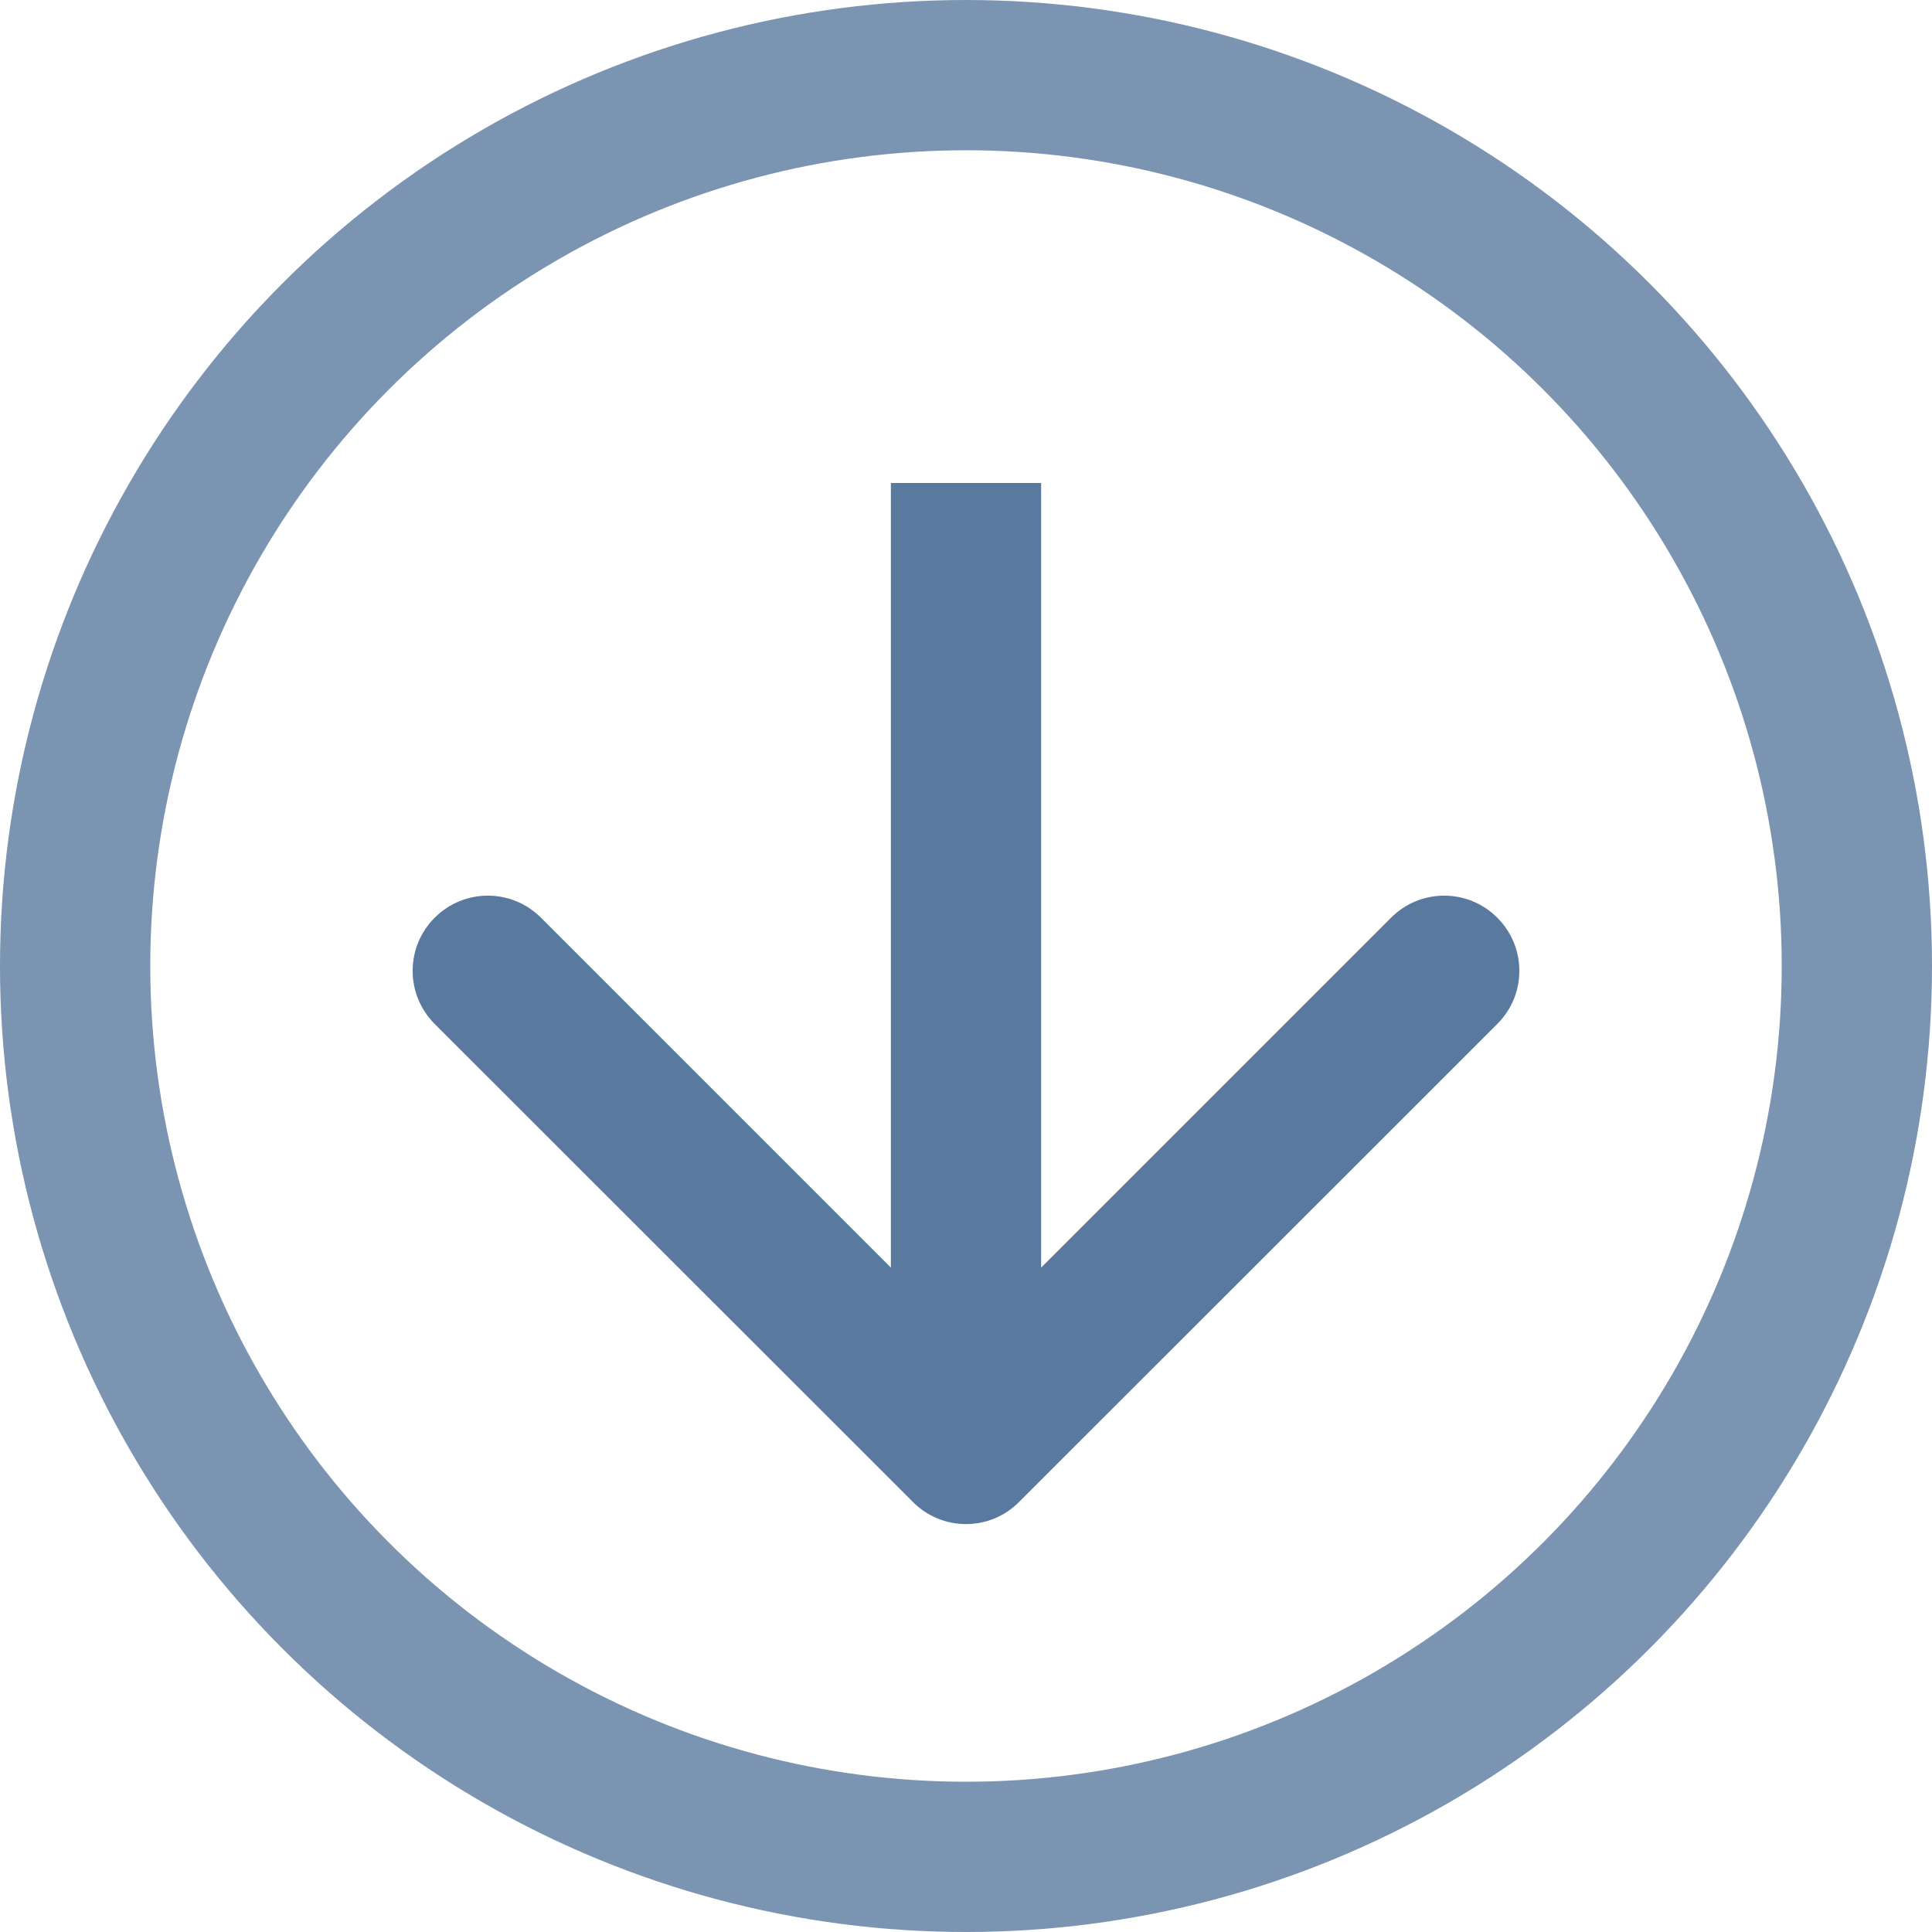 <?xml version="1.0" encoding="UTF-8"?> <svg xmlns="http://www.w3.org/2000/svg" width="9" height="9" viewBox="0 0 9 9" fill="none"><path d="M4.253 6.997C4.389 7.134 4.611 7.134 4.747 6.997L6.975 4.77C7.112 4.633 7.112 4.412 6.975 4.275C6.838 4.138 6.617 4.138 6.48 4.275L4.5 6.255L2.52 4.275C2.383 4.138 2.162 4.138 2.025 4.275C1.888 4.412 1.888 4.633 2.025 4.77L4.253 6.997ZM4.15 2.25V6.75H4.85V2.25H4.15Z" fill="#59799F"></path><circle opacity="0.8" cx="4.5" cy="4.5" r="4.15" stroke="#59799F" stroke-width="0.7"></circle></svg> 
